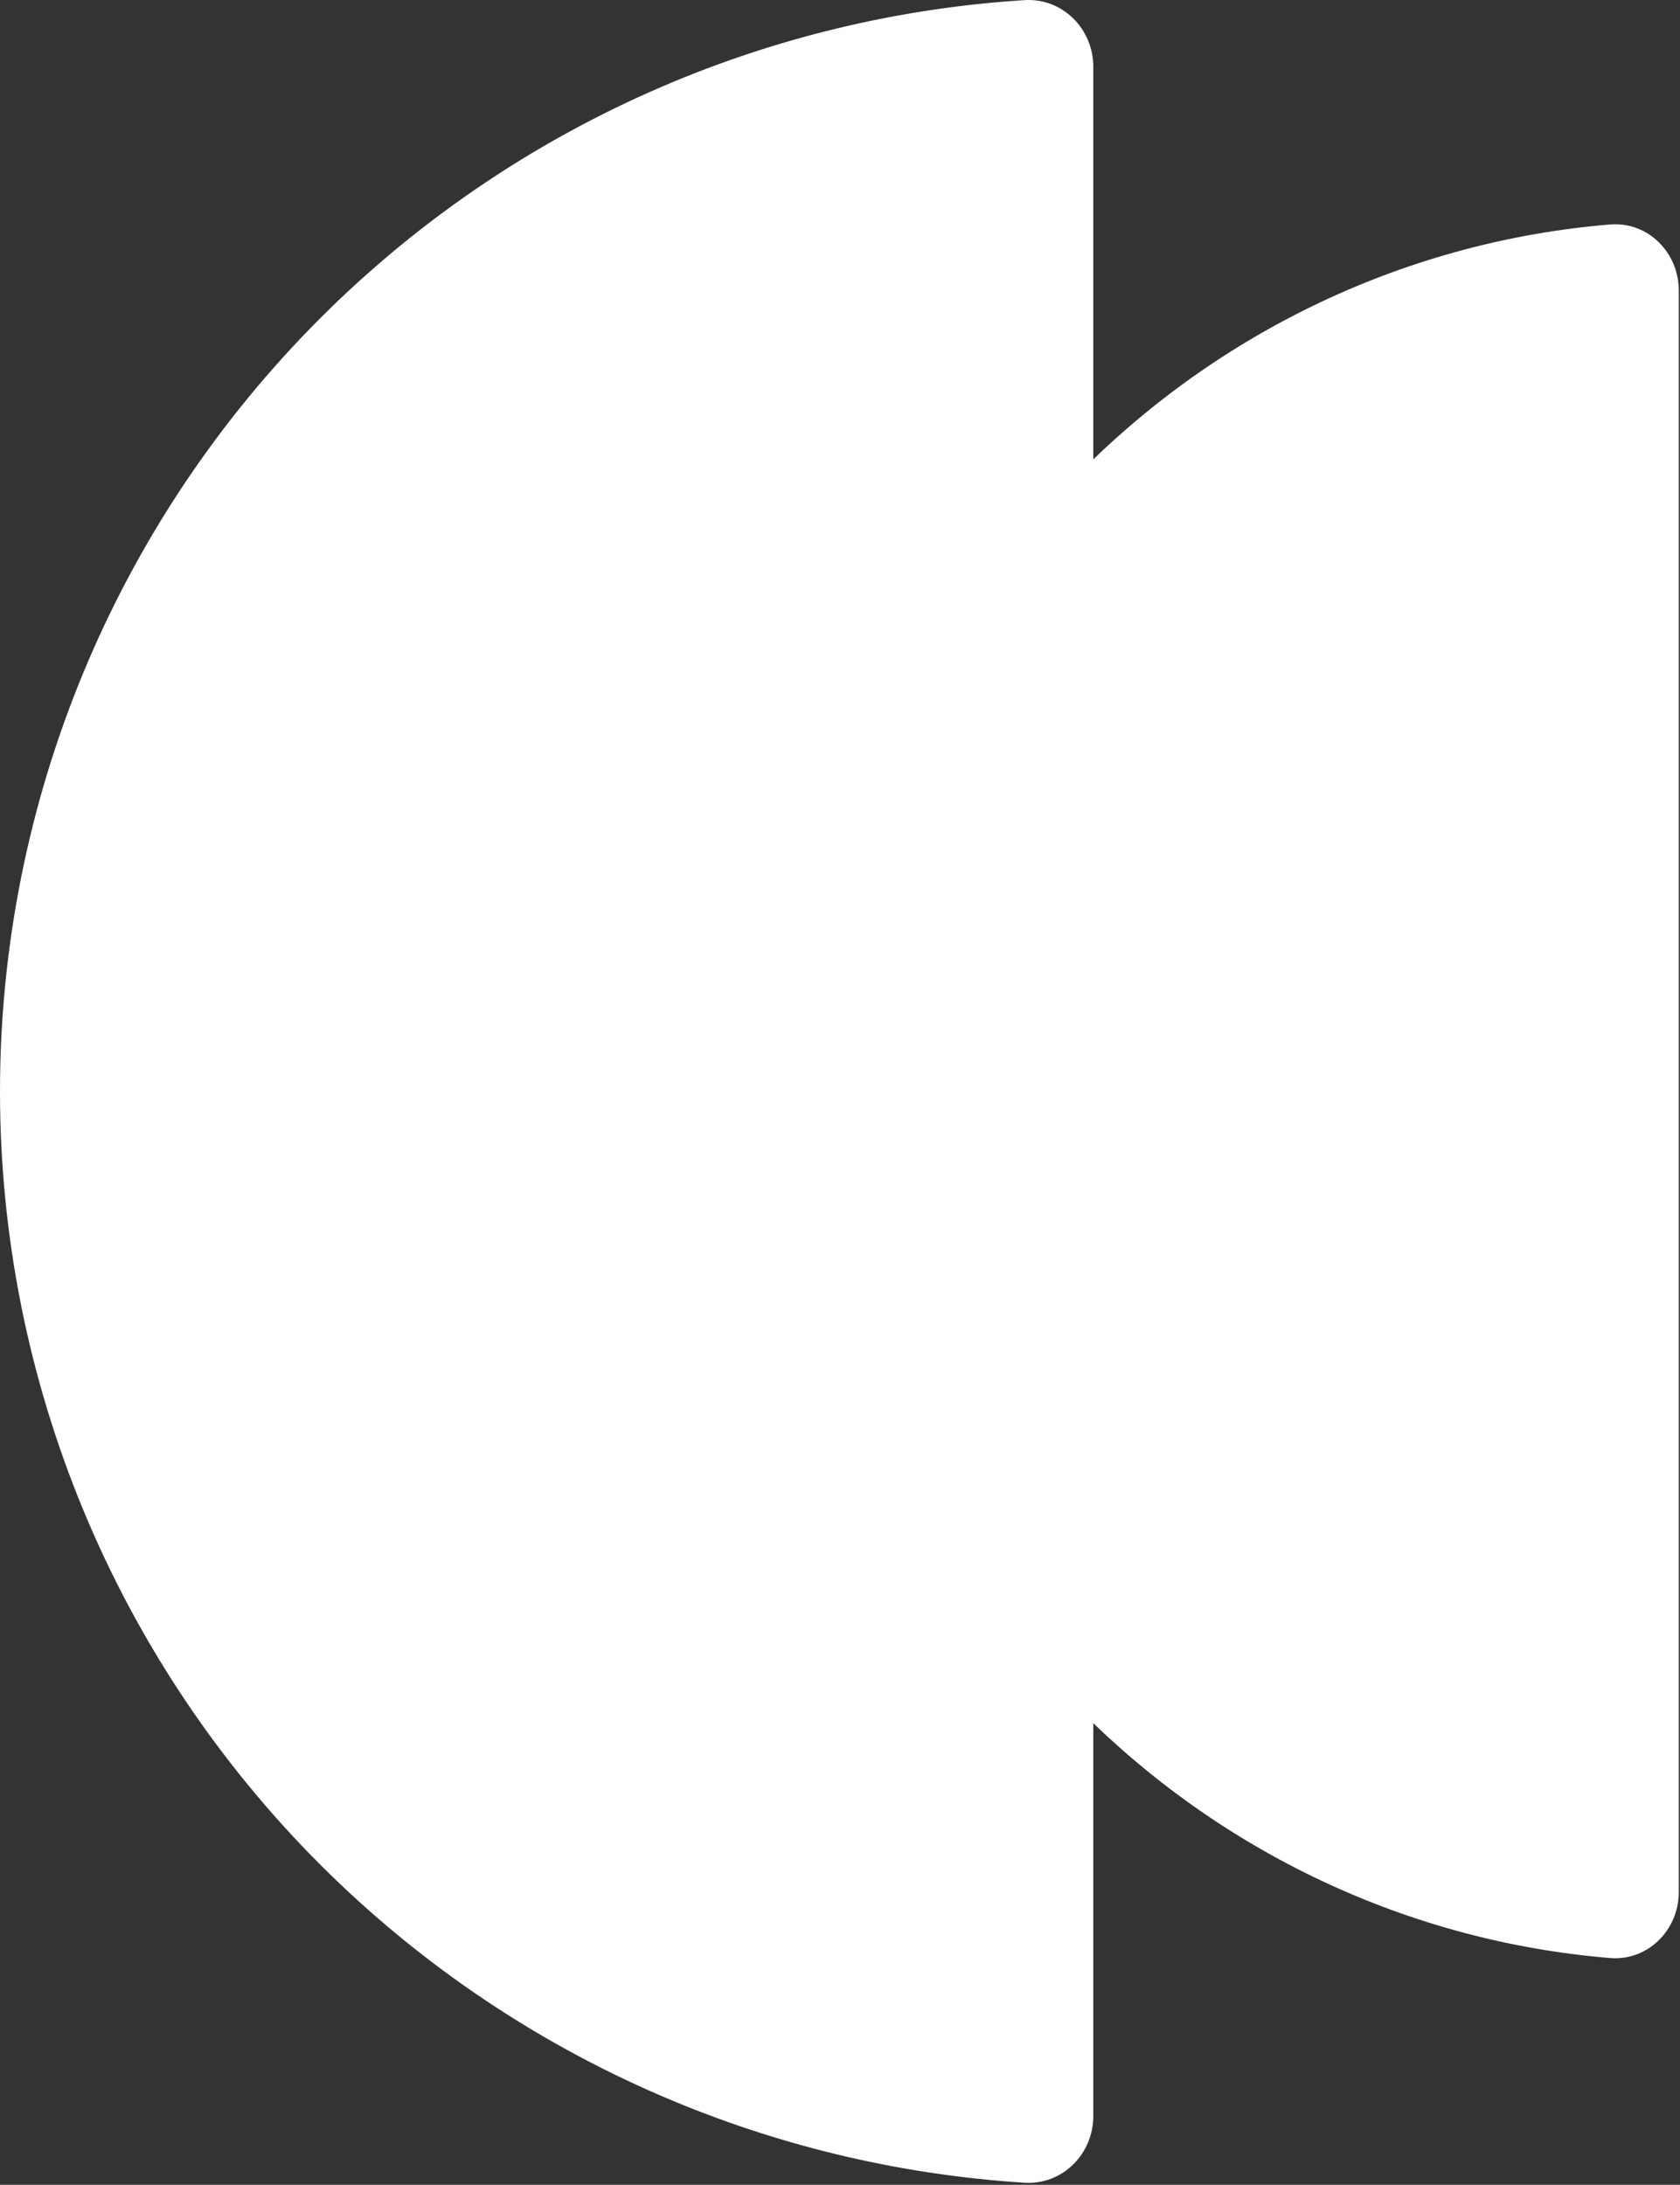 <svg width="686" height="892" viewBox="0 0 686 892" fill="none" xmlns="http://www.w3.org/2000/svg">
<rect x="0" y="0" width="686" height="892" fill="#333333" stroke="none"/>
<path d="M446.432 27.289C446.432 11.758 433.828 -0.925 418.328 0.053C369.314 3.145 321.08 14.307 275.589 33.15C221.426 55.585 172.211 88.469 130.756 129.924C89.302 171.379 56.418 220.593 33.983 274.756C11.547 328.92 -5.12524e-06 386.972 0 445.596C5.12524e-06 504.224 11.547 562.276 33.983 616.44C56.418 670.604 89.302 719.816 130.756 761.272C172.212 802.728 221.426 835.612 275.589 858.044C321.08 876.888 369.314 888.052 418.328 891.144C433.828 892.12 446.432 879.436 446.432 863.908V27.289Z" fill="white"/>
<path d="M685.506 118.615C685.506 103.084 672.89 90.373 657.414 91.651C575.402 98.424 498.038 134.687 439.43 194.481C374.164 261.063 337.5 351.368 337.5 445.53C337.5 539.69 374.164 629.994 439.43 696.578C498.038 756.37 575.402 792.634 657.414 799.406C672.89 800.686 685.506 787.974 685.506 772.442V118.615Z" fill="white"/>
</svg>
